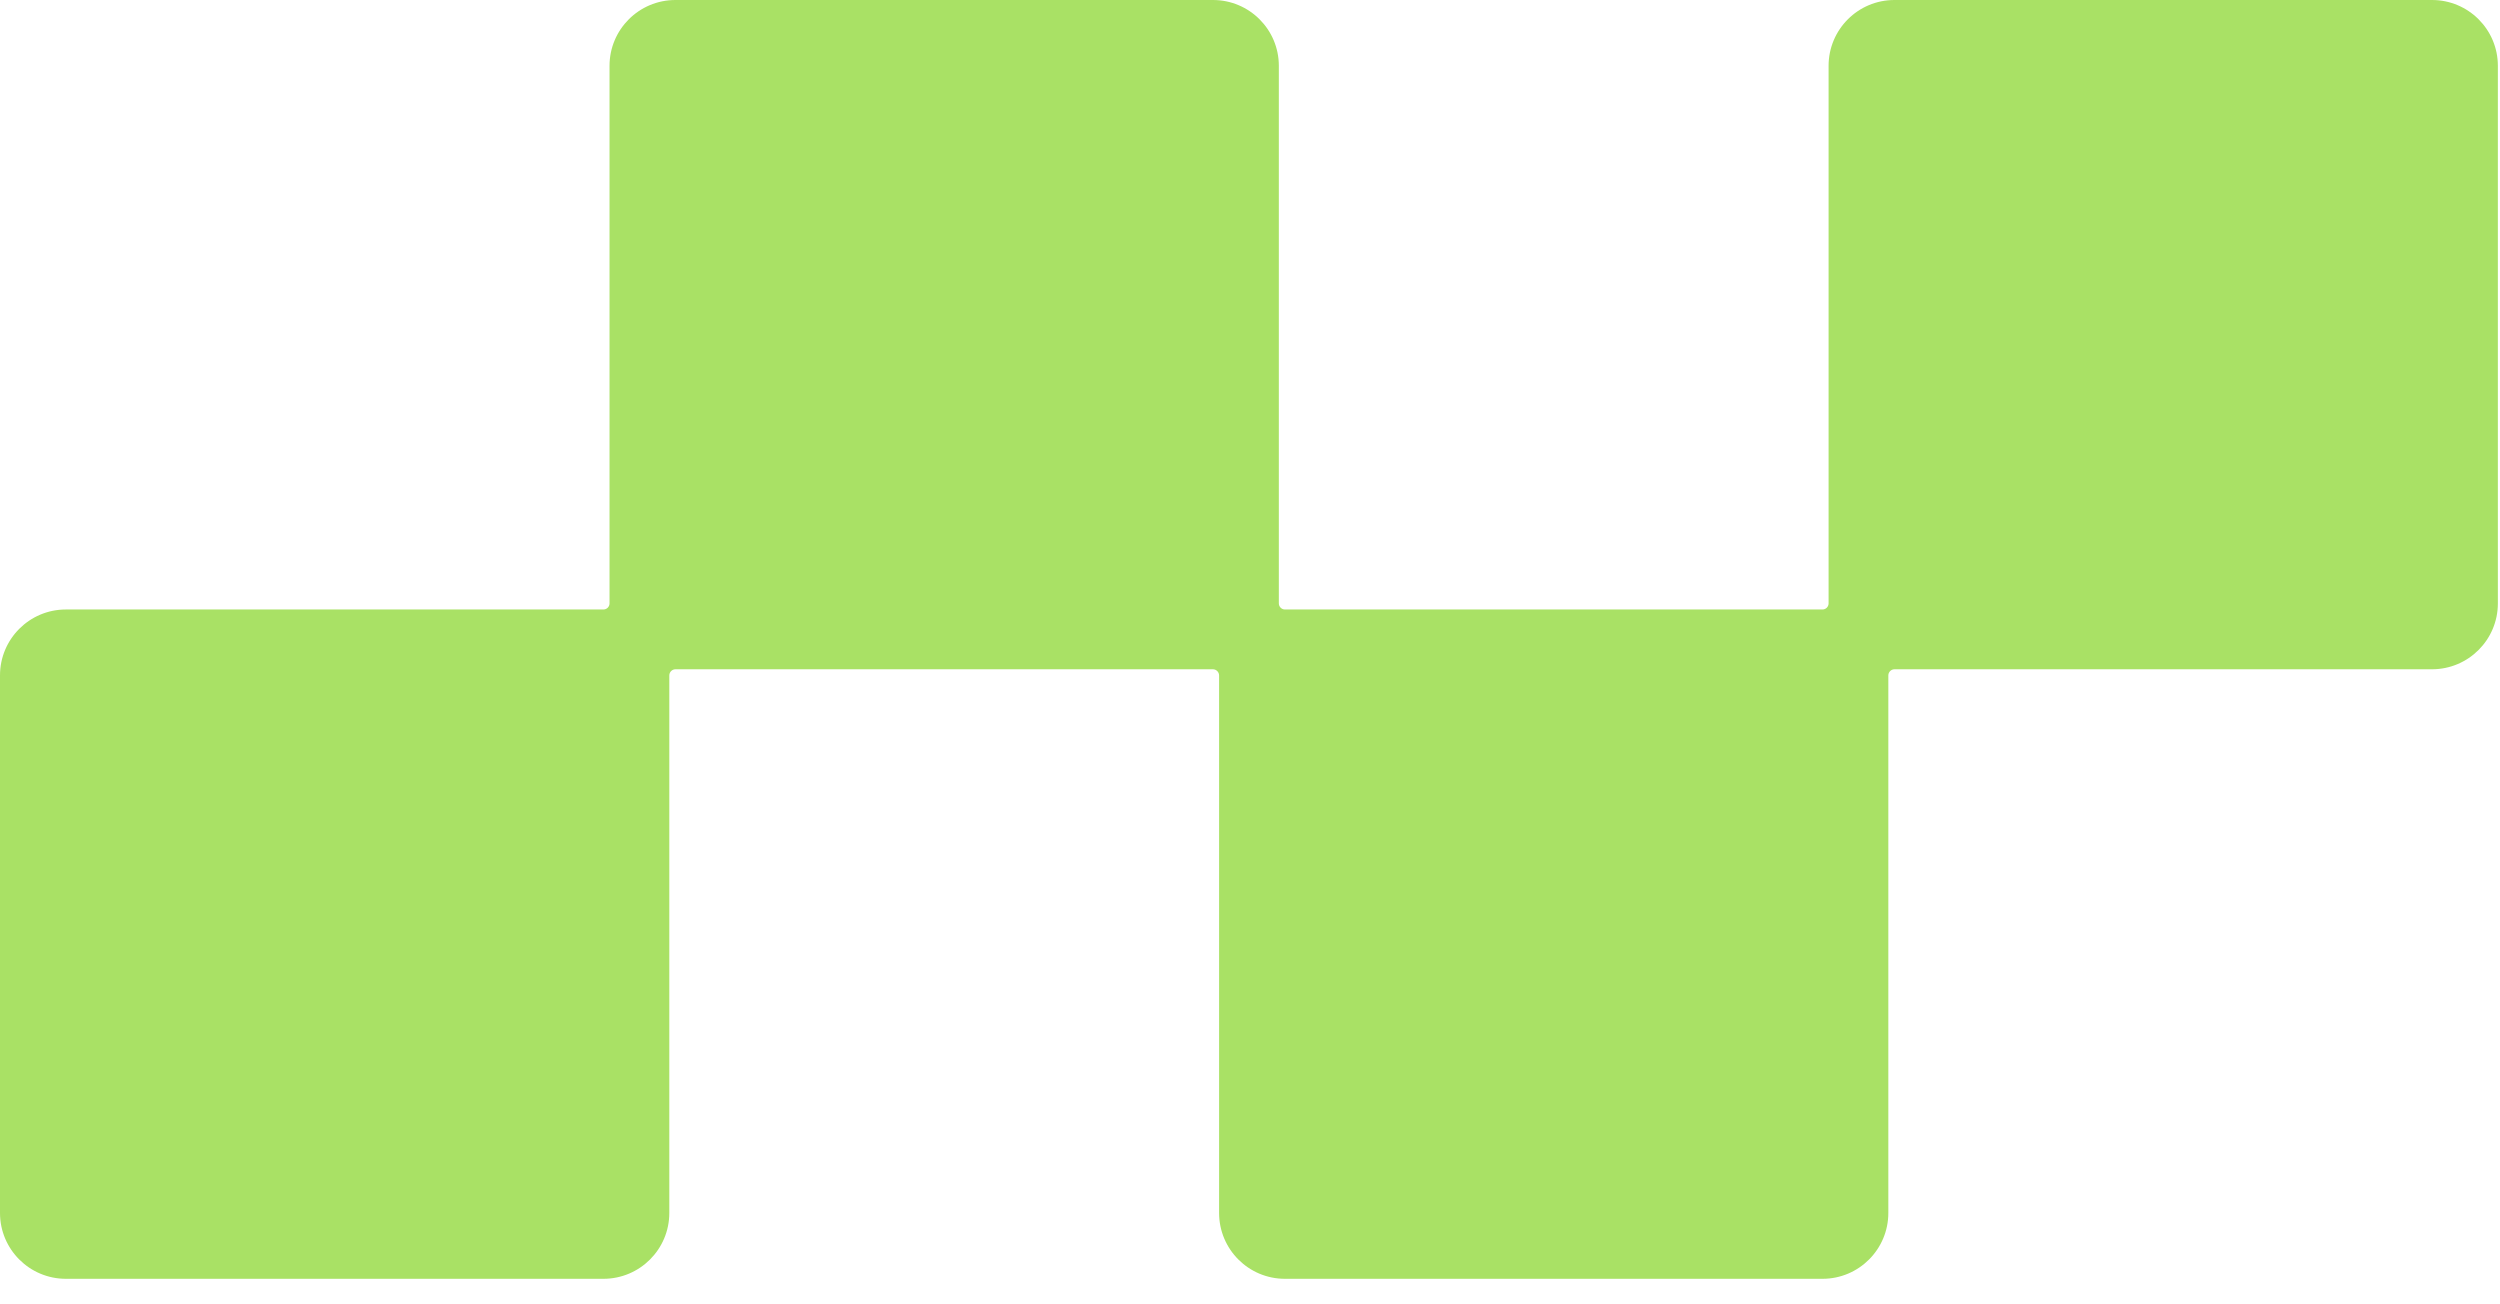 <svg width="69" height="36" viewBox="0 0 69 36" fill="none" xmlns="http://www.w3.org/2000/svg">
<path d="M68.941 1.817C68.941 0.813 68.127 0 67.123 0H52.287C51.283 0 50.469 0.813 50.469 1.817V16.654C50.469 16.747 50.393 16.822 50.301 16.822H35.464C35.372 16.822 35.296 16.746 35.296 16.654V1.817C35.296 0.813 34.481 0 33.477 0H18.642C17.638 0 16.823 0.813 16.823 1.817V16.654C16.823 16.747 16.747 16.822 16.654 16.822H1.818C0.814 16.822 0 17.637 0 18.641V33.477C0 34.481 0.814 35.295 1.818 35.295H16.654C17.658 35.295 18.473 34.481 18.473 33.477V18.641C18.473 18.549 18.55 18.472 18.642 18.472H33.477C33.569 18.472 33.647 18.549 33.647 18.641V33.477C33.647 34.48 34.46 35.295 35.464 35.295H50.301C51.305 35.295 52.118 34.48 52.118 33.477V18.641C52.118 18.549 52.195 18.472 52.287 18.472H67.123C68.127 18.472 68.941 17.658 68.941 16.654V1.817Z" fill="#A9E165"/>
</svg>
